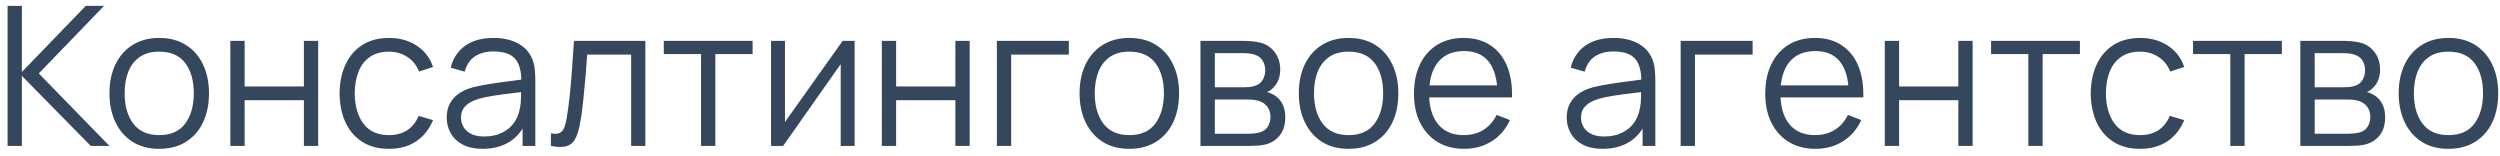 <?xml version="1.0" encoding="UTF-8"?> <svg xmlns="http://www.w3.org/2000/svg" width="257" height="16" viewBox="0 0 257 16" fill="none"><path d="M0.779 15V0.6H2.249V7.4L8.819 0.6H10.699L3.989 7.55L11.249 15H9.329L2.249 7.8V15H0.779ZM16.363 15.3C15.29 15.3 14.373 15.057 13.613 14.57C12.853 14.083 12.27 13.41 11.863 12.55C11.457 11.69 11.253 10.703 11.253 9.59C11.253 8.457 11.46 7.463 11.873 6.61C12.287 5.757 12.873 5.093 13.633 4.62C14.4 4.14 15.31 3.9 16.363 3.9C17.443 3.9 18.363 4.143 19.123 4.63C19.89 5.11 20.473 5.78 20.873 6.64C21.28 7.493 21.483 8.477 21.483 9.59C21.483 10.723 21.28 11.72 20.873 12.58C20.466 13.433 19.88 14.1 19.113 14.58C18.346 15.06 17.43 15.3 16.363 15.3ZM16.363 13.89C17.563 13.89 18.456 13.493 19.043 12.7C19.63 11.9 19.923 10.863 19.923 9.59C19.923 8.283 19.627 7.243 19.033 6.47C18.447 5.697 17.556 5.31 16.363 5.31C15.556 5.31 14.89 5.493 14.363 5.86C13.843 6.22 13.453 6.723 13.193 7.37C12.94 8.01 12.813 8.75 12.813 9.59C12.813 10.89 13.113 11.933 13.713 12.72C14.313 13.5 15.197 13.89 16.363 13.89ZM23.679 15V4.2H25.149V8.89H31.239V4.2H32.709V15H31.239V10.3H25.149V15H23.679ZM39.986 15.3C38.899 15.3 37.979 15.057 37.225 14.57C36.472 14.083 35.899 13.413 35.505 12.56C35.119 11.7 34.919 10.713 34.906 9.6C34.919 8.467 35.126 7.473 35.526 6.62C35.925 5.76 36.502 5.093 37.255 4.62C38.009 4.14 38.922 3.9 39.995 3.9C41.089 3.9 42.039 4.167 42.846 4.7C43.659 5.233 44.215 5.963 44.516 6.89L43.075 7.35C42.822 6.703 42.419 6.203 41.865 5.85C41.319 5.49 40.692 5.31 39.986 5.31C39.192 5.31 38.535 5.493 38.016 5.86C37.495 6.22 37.109 6.723 36.855 7.37C36.602 8.017 36.472 8.76 36.465 9.6C36.479 10.893 36.779 11.933 37.365 12.72C37.952 13.5 38.825 13.89 39.986 13.89C40.719 13.89 41.342 13.723 41.855 13.39C42.376 13.05 42.769 12.557 43.035 11.91L44.516 12.35C44.115 13.31 43.529 14.043 42.755 14.55C41.982 15.05 41.059 15.3 39.986 15.3ZM49.611 15.3C48.798 15.3 48.114 15.153 47.561 14.86C47.014 14.567 46.604 14.177 46.331 13.69C46.058 13.203 45.921 12.673 45.921 12.1C45.921 11.513 46.038 11.013 46.271 10.6C46.511 10.18 46.834 9.837 47.241 9.57C47.654 9.303 48.131 9.1 48.671 8.96C49.218 8.827 49.821 8.71 50.481 8.61C51.148 8.503 51.798 8.413 52.431 8.34C53.071 8.26 53.631 8.183 54.111 8.11L53.591 8.43C53.611 7.363 53.404 6.573 52.971 6.06C52.538 5.547 51.784 5.29 50.711 5.29C49.971 5.29 49.344 5.457 48.831 5.79C48.324 6.123 47.968 6.65 47.761 7.37L46.331 6.95C46.578 5.983 47.074 5.233 47.821 4.7C48.568 4.167 49.538 3.9 50.731 3.9C51.718 3.9 52.554 4.087 53.241 4.46C53.934 4.827 54.424 5.36 54.711 6.06C54.844 6.373 54.931 6.723 54.971 7.11C55.011 7.497 55.031 7.89 55.031 8.29V15H53.721V12.29L54.101 12.45C53.734 13.377 53.164 14.083 52.391 14.57C51.618 15.057 50.691 15.3 49.611 15.3ZM49.781 14.03C50.468 14.03 51.068 13.907 51.581 13.66C52.094 13.413 52.508 13.077 52.821 12.65C53.134 12.217 53.338 11.73 53.431 11.19C53.511 10.843 53.554 10.463 53.561 10.05C53.568 9.63 53.571 9.317 53.571 9.11L54.131 9.4C53.631 9.467 53.088 9.533 52.501 9.6C51.921 9.667 51.348 9.743 50.781 9.83C50.221 9.917 49.714 10.02 49.261 10.14C48.954 10.227 48.658 10.35 48.371 10.51C48.084 10.663 47.848 10.87 47.661 11.13C47.481 11.39 47.391 11.713 47.391 12.1C47.391 12.413 47.468 12.717 47.621 13.01C47.781 13.303 48.034 13.547 48.381 13.74C48.734 13.933 49.201 14.03 49.781 14.03ZM56.634 15V13.71C57.034 13.783 57.338 13.767 57.544 13.66C57.758 13.547 57.914 13.36 58.014 13.1C58.114 12.833 58.198 12.503 58.264 12.11C58.371 11.457 58.468 10.737 58.554 9.95C58.641 9.163 58.718 8.297 58.784 7.35C58.858 6.397 58.931 5.347 59.004 4.2H66.344V15H64.884V5.61H60.364C60.318 6.317 60.264 7.02 60.204 7.72C60.144 8.42 60.081 9.093 60.014 9.74C59.954 10.38 59.888 10.97 59.814 11.51C59.741 12.05 59.664 12.517 59.584 12.91C59.464 13.503 59.304 13.977 59.104 14.33C58.911 14.683 58.621 14.917 58.234 15.03C57.848 15.143 57.314 15.133 56.634 15ZM72.068 15V5.56H68.238V4.2H77.368V5.56H73.538V15H72.068ZM87.855 4.2V15H86.425V6.59L80.505 15H79.265V4.2H80.695V12.54L86.625 4.2H87.855ZM90.652 15V4.2H92.122V8.89H98.212V4.2H99.682V15H98.212V10.3H92.122V15H90.652ZM102.478 15V4.2H109.878V5.61H103.948V15H102.478ZM116.09 15.3C115.016 15.3 114.1 15.057 113.34 14.57C112.58 14.083 111.996 13.41 111.59 12.55C111.183 11.69 110.98 10.703 110.98 9.59C110.98 8.457 111.186 7.463 111.6 6.61C112.013 5.757 112.6 5.093 113.36 4.62C114.126 4.14 115.036 3.9 116.09 3.9C117.17 3.9 118.09 4.143 118.85 4.63C119.616 5.11 120.2 5.78 120.6 6.64C121.006 7.493 121.21 8.477 121.21 9.59C121.21 10.723 121.006 11.72 120.6 12.58C120.193 13.433 119.606 14.1 118.84 14.58C118.073 15.06 117.156 15.3 116.09 15.3ZM116.09 13.89C117.29 13.89 118.183 13.493 118.77 12.7C119.356 11.9 119.65 10.863 119.65 9.59C119.65 8.283 119.353 7.243 118.76 6.47C118.173 5.697 117.283 5.31 116.09 5.31C115.283 5.31 114.616 5.493 114.09 5.86C113.57 6.22 113.18 6.723 112.92 7.37C112.666 8.01 112.54 8.75 112.54 9.59C112.54 10.89 112.84 11.933 113.44 12.72C114.04 13.5 114.923 13.89 116.09 13.89ZM123.406 15V4.2H127.856C128.082 4.2 128.356 4.213 128.676 4.24C129.002 4.267 129.306 4.317 129.586 4.39C130.192 4.55 130.679 4.877 131.046 5.37C131.419 5.863 131.606 6.457 131.606 7.15C131.606 7.537 131.546 7.883 131.426 8.19C131.312 8.49 131.149 8.75 130.936 8.97C130.836 9.083 130.726 9.183 130.606 9.27C130.486 9.35 130.369 9.417 130.256 9.47C130.469 9.51 130.699 9.603 130.946 9.75C131.332 9.977 131.626 10.283 131.826 10.67C132.026 11.05 132.126 11.513 132.126 12.06C132.126 12.8 131.949 13.403 131.596 13.87C131.242 14.337 130.769 14.657 130.176 14.83C129.909 14.903 129.619 14.95 129.306 14.97C128.999 14.99 128.709 15 128.436 15H123.406ZM124.886 13.75H128.366C128.506 13.75 128.682 13.74 128.896 13.72C129.109 13.693 129.299 13.66 129.466 13.62C129.859 13.52 130.146 13.32 130.326 13.02C130.512 12.713 130.606 12.38 130.606 12.02C130.606 11.547 130.466 11.16 130.186 10.86C129.912 10.553 129.546 10.367 129.086 10.3C128.932 10.267 128.772 10.247 128.606 10.24C128.439 10.233 128.289 10.23 128.156 10.23H124.886V13.75ZM124.886 8.97H127.906C128.079 8.97 128.272 8.96 128.486 8.94C128.706 8.913 128.896 8.87 129.056 8.81C129.402 8.69 129.656 8.483 129.816 8.19C129.982 7.897 130.066 7.577 130.066 7.23C130.066 6.85 129.976 6.517 129.796 6.23C129.622 5.943 129.359 5.743 129.006 5.63C128.766 5.543 128.506 5.493 128.226 5.48C127.952 5.467 127.779 5.46 127.706 5.46H124.886V8.97ZM138.629 15.3C137.555 15.3 136.639 15.057 135.879 14.57C135.119 14.083 134.535 13.41 134.129 12.55C133.722 11.69 133.519 10.703 133.519 9.59C133.519 8.457 133.725 7.463 134.139 6.61C134.552 5.757 135.139 5.093 135.899 4.62C136.665 4.14 137.575 3.9 138.629 3.9C139.709 3.9 140.629 4.143 141.389 4.63C142.155 5.11 142.739 5.78 143.139 6.64C143.545 7.493 143.749 8.477 143.749 9.59C143.749 10.723 143.545 11.72 143.139 12.58C142.732 13.433 142.145 14.1 141.379 14.58C140.612 15.06 139.695 15.3 138.629 15.3ZM138.629 13.89C139.829 13.89 140.722 13.493 141.309 12.7C141.895 11.9 142.189 10.863 142.189 9.59C142.189 8.283 141.892 7.243 141.299 6.47C140.712 5.697 139.822 5.31 138.629 5.31C137.822 5.31 137.155 5.493 136.629 5.86C136.109 6.22 135.719 6.723 135.459 7.37C135.205 8.01 135.079 8.75 135.079 9.59C135.079 10.89 135.379 11.933 135.979 12.72C136.579 13.5 137.462 13.89 138.629 13.89ZM150.525 15.3C149.471 15.3 148.558 15.067 147.785 14.6C147.018 14.133 146.421 13.477 145.995 12.63C145.568 11.783 145.355 10.79 145.355 9.65C145.355 8.47 145.565 7.45 145.985 6.59C146.405 5.73 146.995 5.067 147.755 4.6C148.521 4.133 149.425 3.9 150.465 3.9C151.531 3.9 152.441 4.147 153.195 4.64C153.948 5.127 154.518 5.827 154.905 6.74C155.291 7.653 155.468 8.743 155.435 10.01H153.935V9.49C153.908 8.09 153.605 7.033 153.025 6.32C152.451 5.607 151.611 5.25 150.505 5.25C149.345 5.25 148.455 5.627 147.835 6.38C147.221 7.133 146.915 8.207 146.915 9.6C146.915 10.96 147.221 12.017 147.835 12.77C148.455 13.517 149.331 13.89 150.465 13.89C151.238 13.89 151.911 13.713 152.485 13.36C153.065 13 153.521 12.483 153.855 11.81L155.225 12.34C154.798 13.28 154.168 14.01 153.335 14.53C152.508 15.043 151.571 15.3 150.525 15.3ZM146.395 10.01V8.78H154.645V10.01H146.395ZM164.748 15.3C163.934 15.3 163.251 15.153 162.698 14.86C162.151 14.567 161.741 14.177 161.468 13.69C161.194 13.203 161.058 12.673 161.058 12.1C161.058 11.513 161.174 11.013 161.408 10.6C161.648 10.18 161.971 9.837 162.378 9.57C162.791 9.303 163.268 9.1 163.808 8.96C164.354 8.827 164.958 8.71 165.618 8.61C166.284 8.503 166.934 8.413 167.568 8.34C168.208 8.26 168.768 8.183 169.248 8.11L168.728 8.43C168.748 7.363 168.541 6.573 168.108 6.06C167.674 5.547 166.921 5.29 165.848 5.29C165.108 5.29 164.481 5.457 163.968 5.79C163.461 6.123 163.104 6.65 162.898 7.37L161.468 6.95C161.714 5.983 162.211 5.233 162.958 4.7C163.704 4.167 164.674 3.9 165.868 3.9C166.854 3.9 167.691 4.087 168.378 4.46C169.071 4.827 169.561 5.36 169.848 6.06C169.981 6.373 170.068 6.723 170.108 7.11C170.148 7.497 170.168 7.89 170.168 8.29V15H168.858V12.29L169.238 12.45C168.871 13.377 168.301 14.083 167.528 14.57C166.754 15.057 165.828 15.3 164.748 15.3ZM164.918 14.03C165.604 14.03 166.204 13.907 166.718 13.66C167.231 13.413 167.644 13.077 167.958 12.65C168.271 12.217 168.474 11.73 168.568 11.19C168.648 10.843 168.691 10.463 168.698 10.05C168.704 9.63 168.708 9.317 168.708 9.11L169.268 9.4C168.768 9.467 168.224 9.533 167.638 9.6C167.058 9.667 166.484 9.743 165.918 9.83C165.358 9.917 164.851 10.02 164.398 10.14C164.091 10.227 163.794 10.35 163.508 10.51C163.221 10.663 162.984 10.87 162.798 11.13C162.618 11.39 162.528 11.713 162.528 12.1C162.528 12.413 162.604 12.717 162.758 13.01C162.918 13.303 163.171 13.547 163.518 13.74C163.871 13.933 164.338 14.03 164.918 14.03ZM172.771 15V4.2H180.171V5.61H174.241V15H172.771ZM186.638 15.3C185.585 15.3 184.671 15.067 183.898 14.6C183.131 14.133 182.535 13.477 182.108 12.63C181.681 11.783 181.468 10.79 181.468 9.65C181.468 8.47 181.678 7.45 182.098 6.59C182.518 5.73 183.108 5.067 183.868 4.6C184.635 4.133 185.538 3.9 186.578 3.9C187.645 3.9 188.555 4.147 189.308 4.64C190.061 5.127 190.631 5.827 191.018 6.74C191.405 7.653 191.581 8.743 191.548 10.01H190.048V9.49C190.021 8.09 189.718 7.033 189.138 6.32C188.565 5.607 187.725 5.25 186.618 5.25C185.458 5.25 184.568 5.627 183.948 6.38C183.335 7.133 183.028 8.207 183.028 9.6C183.028 10.96 183.335 12.017 183.948 12.77C184.568 13.517 185.445 13.89 186.578 13.89C187.351 13.89 188.025 13.713 188.598 13.36C189.178 13 189.635 12.483 189.968 11.81L191.338 12.34C190.911 13.28 190.281 14.01 189.448 14.53C188.621 15.043 187.685 15.3 186.638 15.3ZM182.508 10.01V8.78H190.758V10.01H182.508ZM193.757 15V4.2H195.227V8.89H201.317V4.2H202.787V15H201.317V10.3H195.227V15H193.757ZM208.514 15V5.56H204.684V4.2H213.814V5.56H209.984V15H208.514ZM220.005 15.3C218.918 15.3 217.998 15.057 217.245 14.57C216.492 14.083 215.918 13.413 215.525 12.56C215.138 11.7 214.938 10.713 214.925 9.6C214.938 8.467 215.145 7.473 215.545 6.62C215.945 5.76 216.522 5.093 217.275 4.62C218.028 4.14 218.942 3.9 220.015 3.9C221.108 3.9 222.058 4.167 222.865 4.7C223.678 5.233 224.235 5.963 224.535 6.89L223.095 7.35C222.842 6.703 222.438 6.203 221.885 5.85C221.338 5.49 220.712 5.31 220.005 5.31C219.212 5.31 218.555 5.493 218.035 5.86C217.515 6.22 217.128 6.723 216.875 7.37C216.622 8.017 216.492 8.76 216.485 9.6C216.498 10.893 216.798 11.933 217.385 12.72C217.972 13.5 218.845 13.89 220.005 13.89C220.738 13.89 221.362 13.723 221.875 13.39C222.395 13.05 222.788 12.557 223.055 11.91L224.535 12.35C224.135 13.31 223.548 14.043 222.775 14.55C222.002 15.05 221.078 15.3 220.005 15.3ZM229.275 15V5.56H225.445V4.2H234.575V5.56H230.745V15H229.275ZM236.472 15V4.2H240.922C241.149 4.2 241.422 4.213 241.742 4.24C242.069 4.267 242.372 4.317 242.652 4.39C243.259 4.55 243.745 4.877 244.112 5.37C244.485 5.863 244.672 6.457 244.672 7.15C244.672 7.537 244.612 7.883 244.492 8.19C244.379 8.49 244.215 8.75 244.002 8.97C243.902 9.083 243.792 9.183 243.672 9.27C243.552 9.35 243.435 9.417 243.322 9.47C243.535 9.51 243.765 9.603 244.012 9.75C244.399 9.977 244.692 10.283 244.892 10.67C245.092 11.05 245.192 11.513 245.192 12.06C245.192 12.8 245.015 13.403 244.662 13.87C244.309 14.337 243.835 14.657 243.242 14.83C242.975 14.903 242.685 14.95 242.372 14.97C242.065 14.99 241.775 15 241.502 15H236.472ZM237.952 13.75H241.432C241.572 13.75 241.749 13.74 241.962 13.72C242.175 13.693 242.365 13.66 242.532 13.62C242.925 13.52 243.212 13.32 243.392 13.02C243.579 12.713 243.672 12.38 243.672 12.02C243.672 11.547 243.532 11.16 243.252 10.86C242.979 10.553 242.612 10.367 242.152 10.3C241.999 10.267 241.839 10.247 241.672 10.24C241.505 10.233 241.355 10.23 241.222 10.23H237.952V13.75ZM237.952 8.97H240.972C241.145 8.97 241.339 8.96 241.552 8.94C241.772 8.913 241.962 8.87 242.122 8.81C242.469 8.69 242.722 8.483 242.882 8.19C243.049 7.897 243.132 7.577 243.132 7.23C243.132 6.85 243.042 6.517 242.862 6.23C242.689 5.943 242.425 5.743 242.072 5.63C241.832 5.543 241.572 5.493 241.292 5.48C241.019 5.467 240.845 5.46 240.772 5.46H237.952V8.97ZM251.695 15.3C250.622 15.3 249.705 15.057 248.945 14.57C248.185 14.083 247.602 13.41 247.195 12.55C246.788 11.69 246.585 10.703 246.585 9.59C246.585 8.457 246.792 7.463 247.205 6.61C247.618 5.757 248.205 5.093 248.965 4.62C249.732 4.14 250.642 3.9 251.695 3.9C252.775 3.9 253.695 4.143 254.455 4.63C255.222 5.11 255.805 5.78 256.205 6.64C256.612 7.493 256.815 8.477 256.815 9.59C256.815 10.723 256.612 11.72 256.205 12.58C255.798 13.433 255.212 14.1 254.445 14.58C253.678 15.06 252.762 15.3 251.695 15.3ZM251.695 13.89C252.895 13.89 253.788 13.493 254.375 12.7C254.962 11.9 255.255 10.863 255.255 9.59C255.255 8.283 254.958 7.243 254.365 6.47C253.778 5.697 252.888 5.31 251.695 5.31C250.888 5.31 250.222 5.493 249.695 5.86C249.175 6.22 248.785 6.723 248.525 7.37C248.272 8.01 248.145 8.75 248.145 9.59C248.145 10.89 248.445 11.933 249.045 12.72C249.645 13.5 250.528 13.89 251.695 13.89Z" fill="#35475C"></path></svg> 